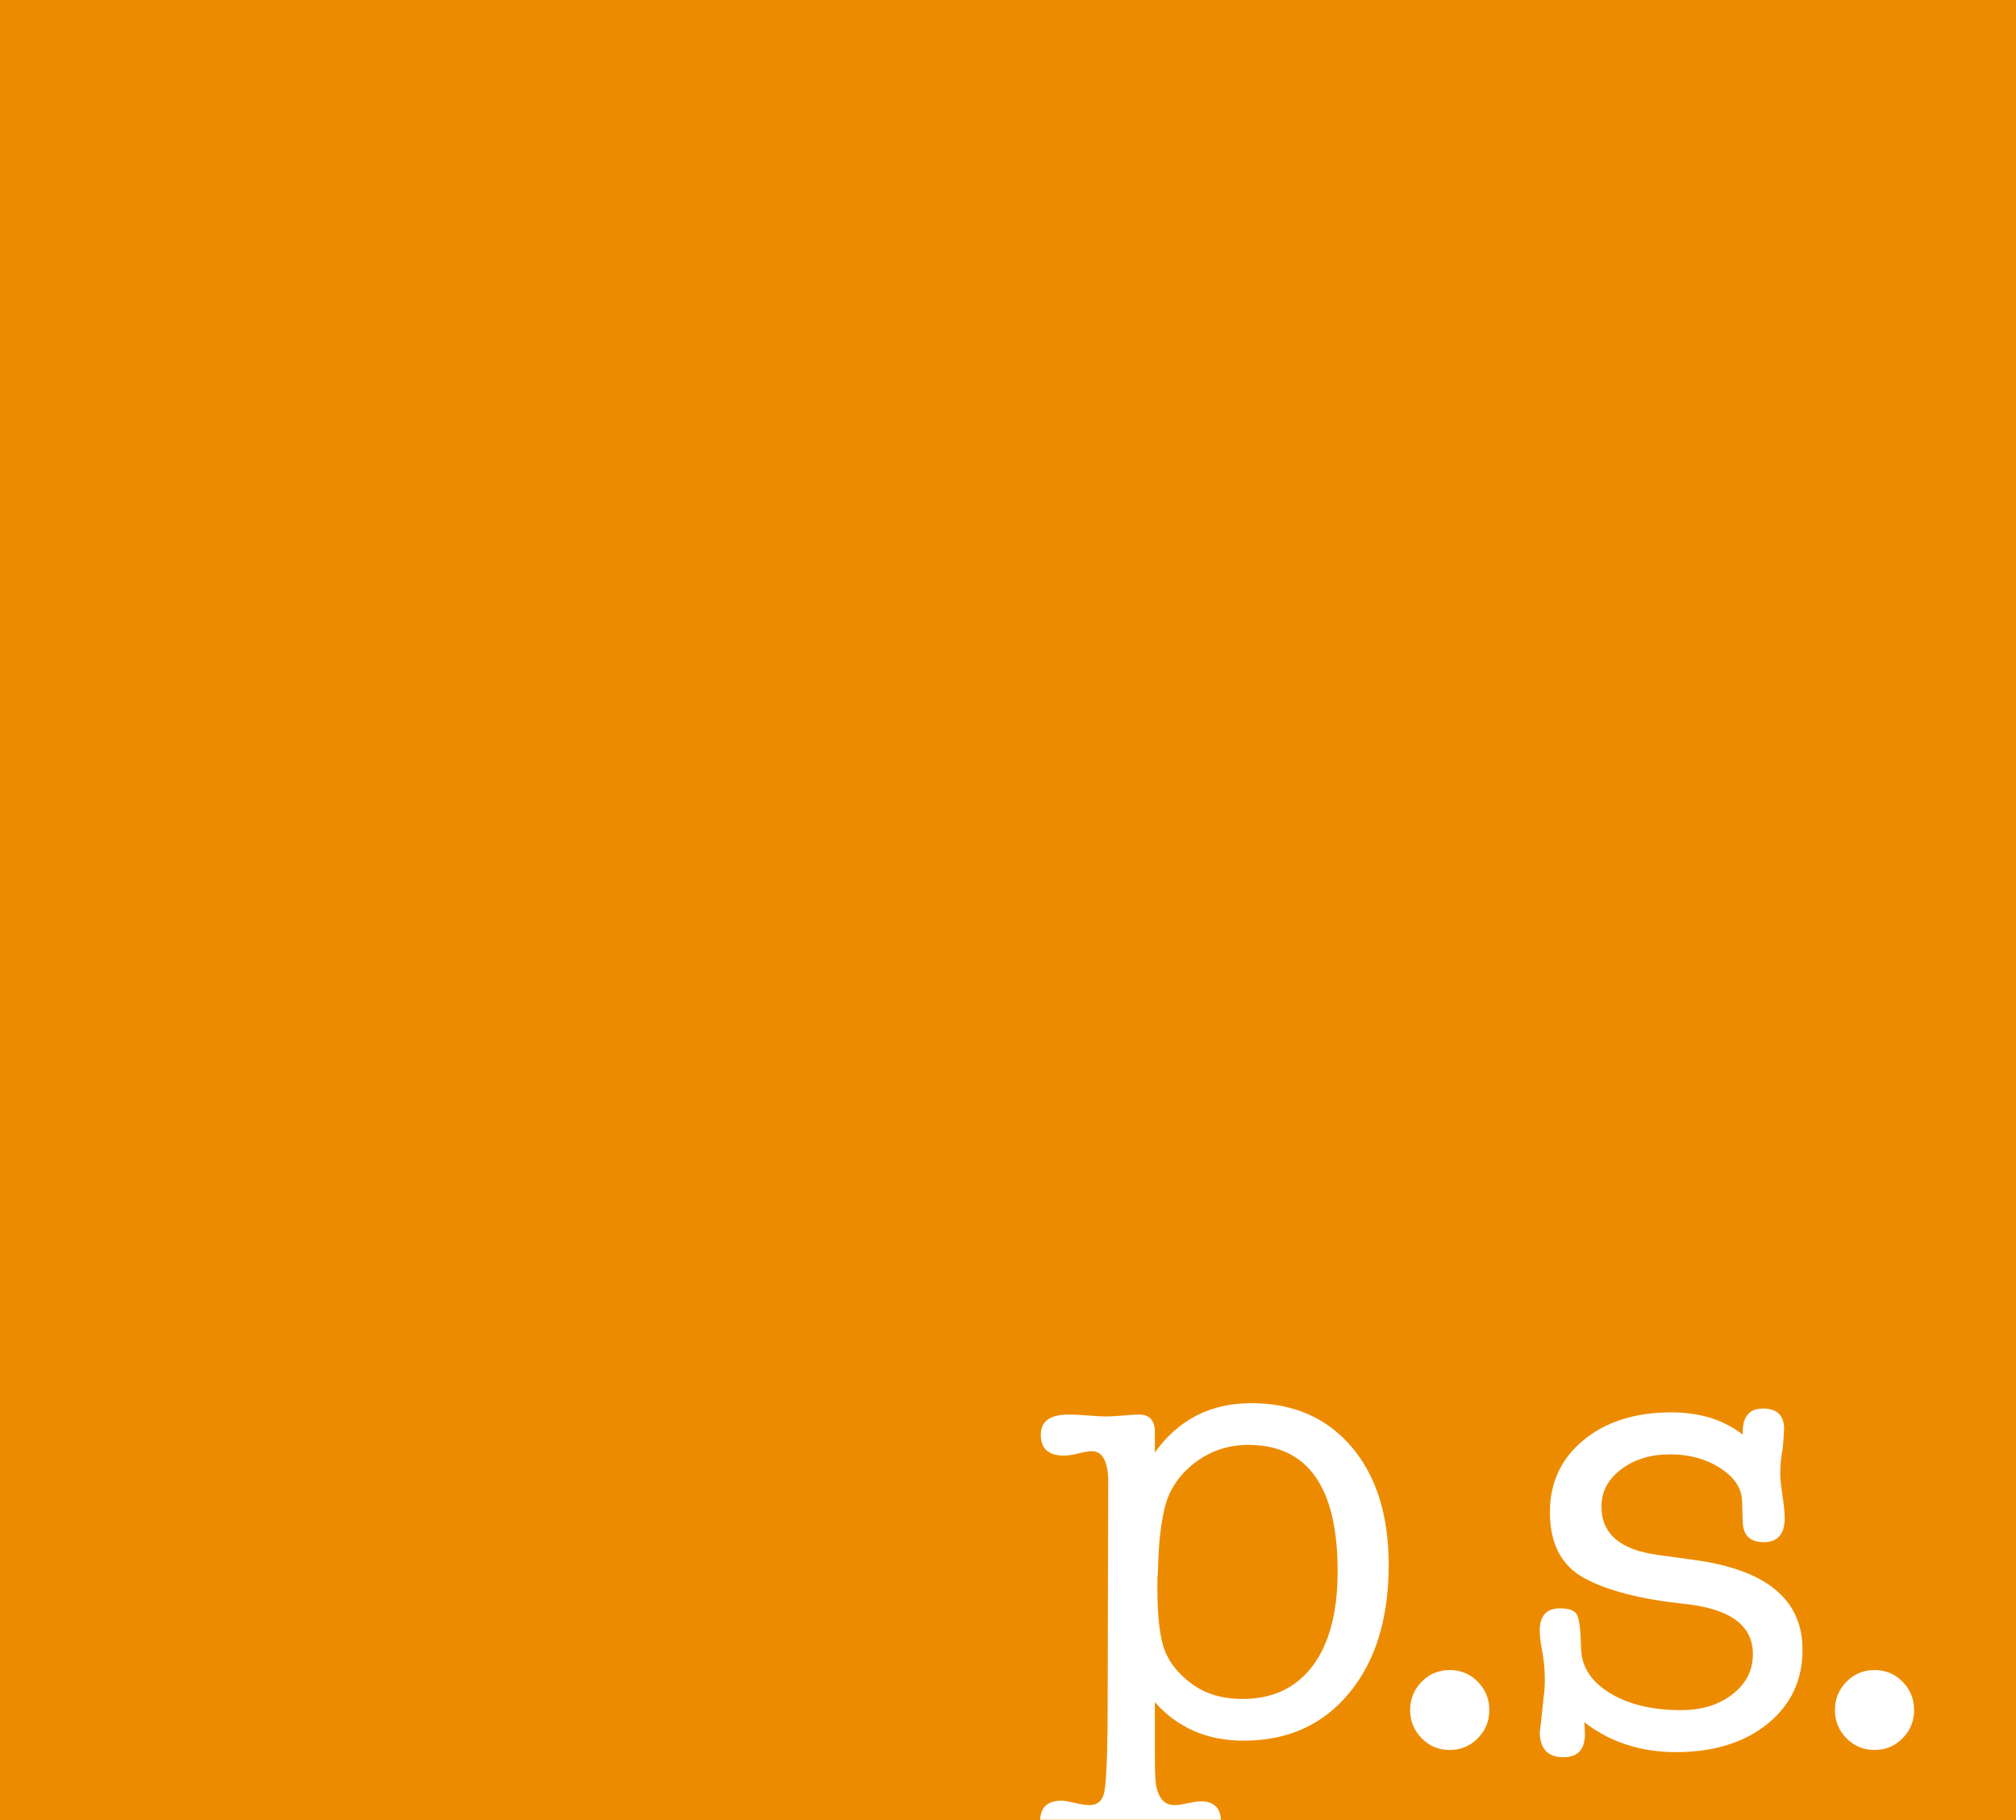 <svg width="700px" height="632px" viewBox="0 0 700 632" version="1.1" xmlns="http://www.w3.org/2000/svg" xmlns:xlink="http://www.w3.org/1999/xlink">
    <rect x="0" y="0" width="700" height="632" fill="#333333" stroke="none"/>
    <!-- Generator: Sketch 54.1 (76490) - https://sketchapp.com -->
    <title> </title>
    <desc>Created with Sketch.</desc>
    <defs>
        <rect id="path-1" x="0" y="0" width="700" height="632"></rect>
    </defs>
    <g id="News-Overview" stroke="none" stroke-width="1" fill="none" fill-rule="evenodd">
        <g id="Page"></g>
        <g id="Page"></g>
        <g id="P.S.-2-Copy">
            <g id="P.S.">
                <g id="Group-3">
                    <mask id="mask-2" fill="white">
                        <use xlink:href="#path-1"></use>
                    </mask>
                    <use id="Mask" fill="#ED8B00" fill-rule="nonzero" xlink:href="#path-1"></use>
                    <g mask="url(#mask-2)" fill="#FFFFFF">
                        <g transform="translate(361.17, 487.226)">
                            <path d="M142.207,120.413 C138.363,120.413 135.111,119.055 132.449,116.339 C129.788,113.623 128.457,110.357 128.457,106.54 C128.457,102.723 129.788,99.456 132.449,96.741 C135.111,94.025 138.363,92.667 142.207,92.667 C146.052,92.667 149.304,94.025 151.966,96.741 C154.627,99.456 155.957,102.723 155.957,106.54 C155.957,110.357 154.627,113.623 151.966,116.339 C149.304,119.055 146.052,120.413 142.207,120.413 Z M219.193,3.188 C229.062,3.188 237.31,5.766 243.939,10.921 L243.939,10.037 C243.939,4.587 246.295,1.863 251.009,1.863 C255.87,1.863 258.3,4.219 258.3,8.933 C258.3,9.816 258.153,12.026 257.858,15.561 C257.269,18.506 256.974,21.452 256.974,24.398 C256.974,26.165 257.232,28.743 257.748,32.131 C258.263,35.518 258.521,38.096 258.521,39.863 C258.521,45.46 256.091,48.259 251.23,48.259 C246.516,48.259 244.086,45.902 243.939,41.189 L243.718,33.898 C243.57,29.479 241.03,25.687 236.095,22.52 C231.161,19.353 225.379,17.77 218.751,17.77 C211.975,17.77 206.305,19.501 201.738,22.962 C197.172,26.423 194.889,30.731 194.889,35.887 C194.889,45.313 201.37,50.91 214.332,52.678 L227.147,54.445 C252.187,57.833 264.707,68.217 264.707,85.597 C264.707,96.202 260.657,104.781 252.556,111.336 C244.454,117.89 233.849,121.167 220.74,121.167 C208.514,121.167 197.909,117.706 188.924,110.783 C189.071,112.256 189.144,113.656 189.144,114.981 C189.144,120.284 186.64,122.935 181.632,122.935 C176.182,122.935 173.457,119.915 173.457,113.877 C173.457,114.908 173.899,111.078 174.783,102.388 C175.078,100.326 175.225,98.264 175.225,96.202 C175.225,92.667 174.93,89.353 174.341,86.26 C173.752,83.167 173.457,80.736 173.457,78.969 C173.457,73.814 175.814,71.236 180.528,71.236 C183.621,71.236 185.573,71.973 186.383,73.445 C187.193,74.918 187.672,78.822 187.819,85.155 C187.966,91.489 191.28,96.644 197.761,100.62 C204.242,104.597 212.491,106.586 222.507,106.586 C229.725,106.586 235.69,104.745 240.404,101.062 C245.117,97.38 247.474,92.74 247.474,87.143 C247.474,77.128 239.52,71.31 223.612,69.69 C208.44,68.069 196.878,65.087 188.924,60.742 C180.97,56.397 176.993,48.775 176.993,37.875 C176.993,27.565 180.896,19.206 188.703,12.799 C196.509,6.392 206.673,3.188 219.193,3.188 Z M289.707,120.413 C285.863,120.413 282.611,119.055 279.949,116.339 C277.288,113.623 275.957,110.357 275.957,106.54 C275.957,102.723 277.288,99.456 279.949,96.741 C282.611,94.025 285.863,92.667 289.707,92.667 C293.552,92.667 296.804,94.025 299.466,96.741 C302.127,99.456 303.457,102.723 303.457,106.54 C303.457,110.357 302.127,113.623 299.466,116.339 C296.804,119.055 293.552,120.413 289.707,120.413 Z" id="p.s.-copy"></path>
                            <path d="M39.826,10.095 L39.826,17.117 C47.996,5.706 59.156,0 73.307,0 C87.895,0 99.493,5.047 108.1,15.142 C116.707,25.237 121.011,38.916 121.011,56.179 C121.011,74.759 116.452,89.572 107.334,100.618 C98.216,111.664 85.999,117.186 70.681,117.186 C57.989,117.186 47.704,112.724 39.826,103.8 L39.826,122.014 C39.826,127.574 39.972,131.158 40.264,132.767 C41.139,137.303 43.255,139.57 46.61,139.57 C47.631,139.57 49.163,139.351 51.205,138.912 C53.248,138.473 54.779,138.254 55.801,138.254 C60.469,138.254 62.803,140.667 62.803,145.495 C62.803,150.323 59.739,152.737 53.612,152.737 C51.424,152.737 48.142,152.445 43.765,151.859 C40.556,151.421 35.742,151.201 29.323,151.201 C25.821,151.201 22.904,151.347 20.57,151.64 C14.734,152.372 10.868,152.737 8.972,152.737 C6.492,152.737 4.377,151.969 2.626,150.433 C0.875,148.897 0,147.105 0,145.056 C0,140.375 2.48,138.034 7.44,138.034 C8.315,138.034 9.701,138.254 11.598,138.692 C14.078,139.278 15.901,139.57 17.068,139.57 C19.84,139.57 21.554,138.144 22.211,135.291 C22.867,132.438 23.268,124.501 23.414,111.481 L23.633,26.773 C23.487,20.043 21.591,16.678 17.944,16.678 C16.923,16.678 15.354,16.934 13.239,17.446 C11.124,17.958 9.482,18.214 8.315,18.214 C2.918,18.214 0.219,15.8 0.219,10.973 C0.219,6.291 3.428,3.95 9.847,3.95 C11.452,3.95 13.202,4.023 15.099,4.17 C18.746,4.462 21.445,4.608 23.196,4.608 C24.508,4.608 26.405,4.499 28.885,4.279 C31.365,4.06 33.189,3.95 34.356,3.95 C38.003,3.95 39.826,5.998 39.826,10.095 Z M43.109,36.868 C41.796,42.573 41.066,49.523 40.92,57.715 C40.92,58.301 40.847,59.398 40.702,61.007 C40.702,62.324 40.702,63.348 40.702,64.079 C40.702,73.882 41.504,81.014 43.109,85.476 C44.713,89.938 47.886,93.925 52.628,97.436 C57.369,100.947 63.241,102.703 70.243,102.703 C80.747,102.703 88.88,98.862 94.642,91.182 C100.405,83.501 103.286,72.565 103.286,58.374 C103.286,29.114 92.928,14.484 72.212,14.484 C65.21,14.484 58.974,16.605 53.503,20.848 C48.032,25.09 44.568,30.43 43.109,36.868 Z" id="p"></path>
                        </g>
                    </g>
                </g>
            </g>
        </g>
    </g>
</svg>